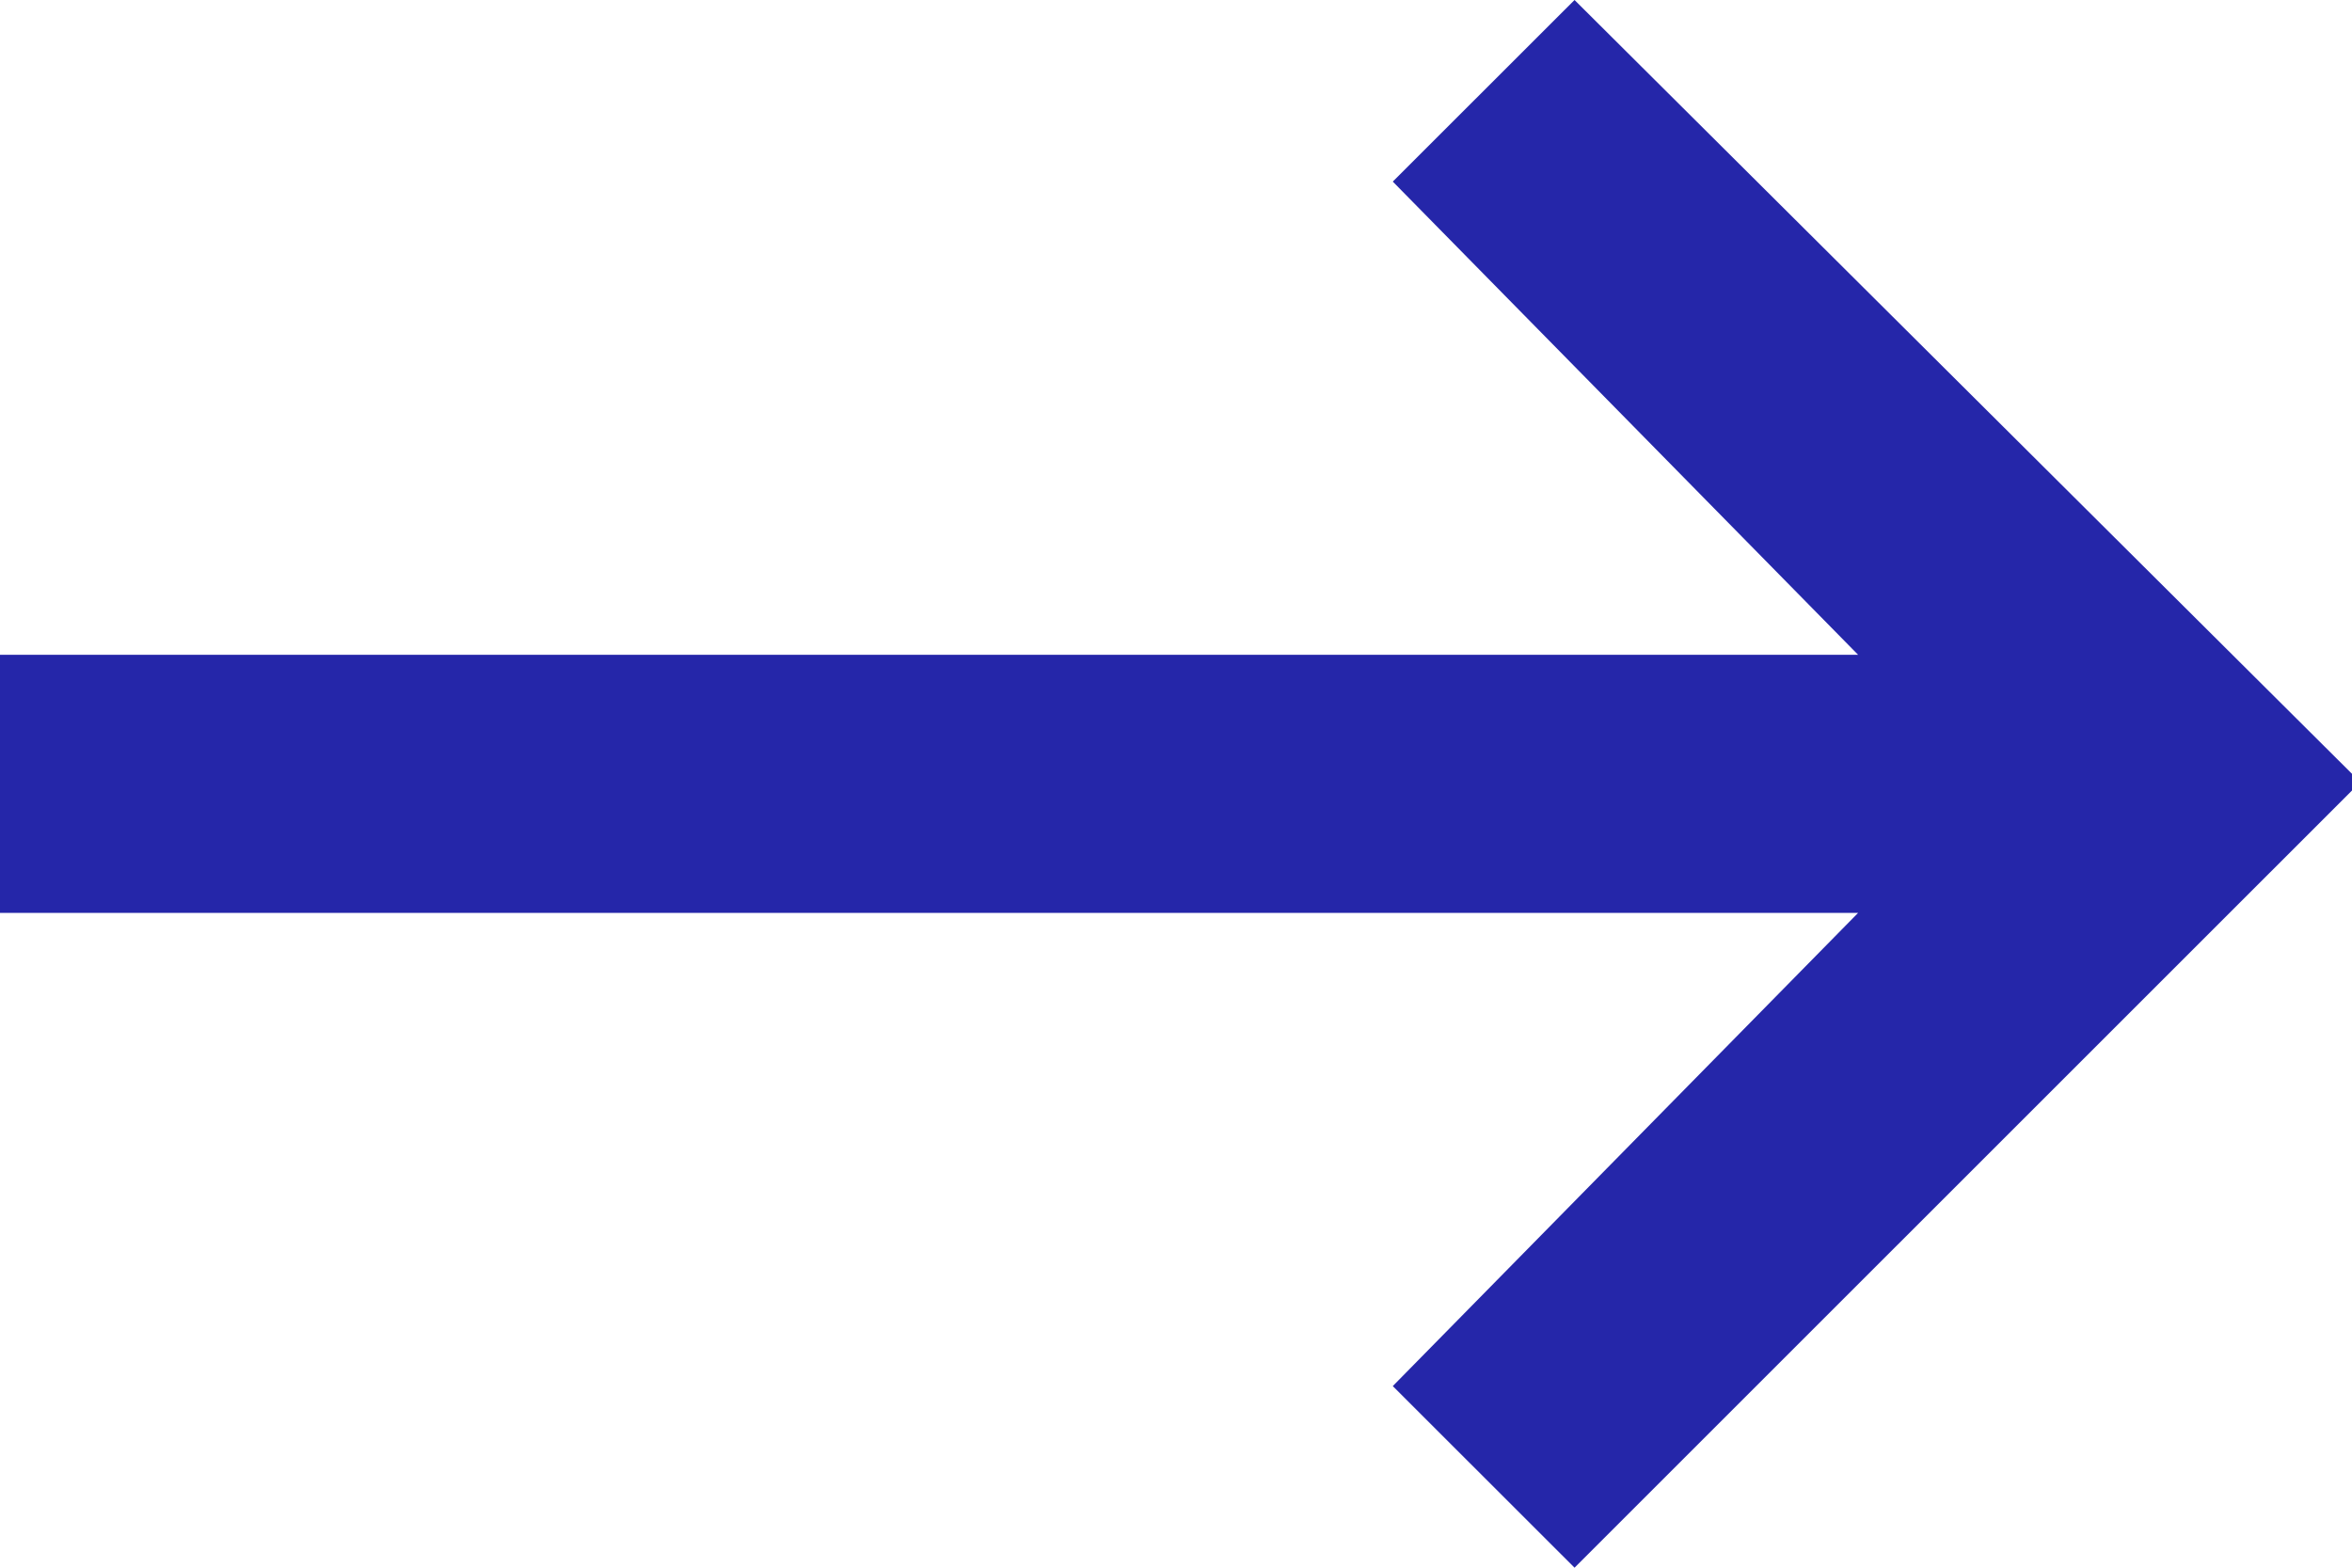<?xml version="1.0" encoding="UTF-8"?>
<svg width="18px" height="12px" viewBox="0 0 18 12" version="1.1" xmlns="http://www.w3.org/2000/svg" xmlns:xlink="http://www.w3.org/1999/xlink">
    <title>Fill 1</title>
    <g id="Symbols" stroke="none" stroke-width="1" fill="none" fill-rule="evenodd">
        <g id="Compartir-Blog" transform="translate(-1320, -36)" fill="#2526A9">
            <g id="Group" transform="translate(1242, 32)">
                <polygon id="Fill-1" transform="translate(87.032, 10) scale(-1, 1) translate(-87.032, -10) " points="84.014 4 78 9.987 84.014 16 85.405 14.61 81.844 10.988 96.064 10.988 96.064 9.012 81.844 9.012 85.405 5.39"></polygon>
            </g>
        </g>
    </g>
</svg>